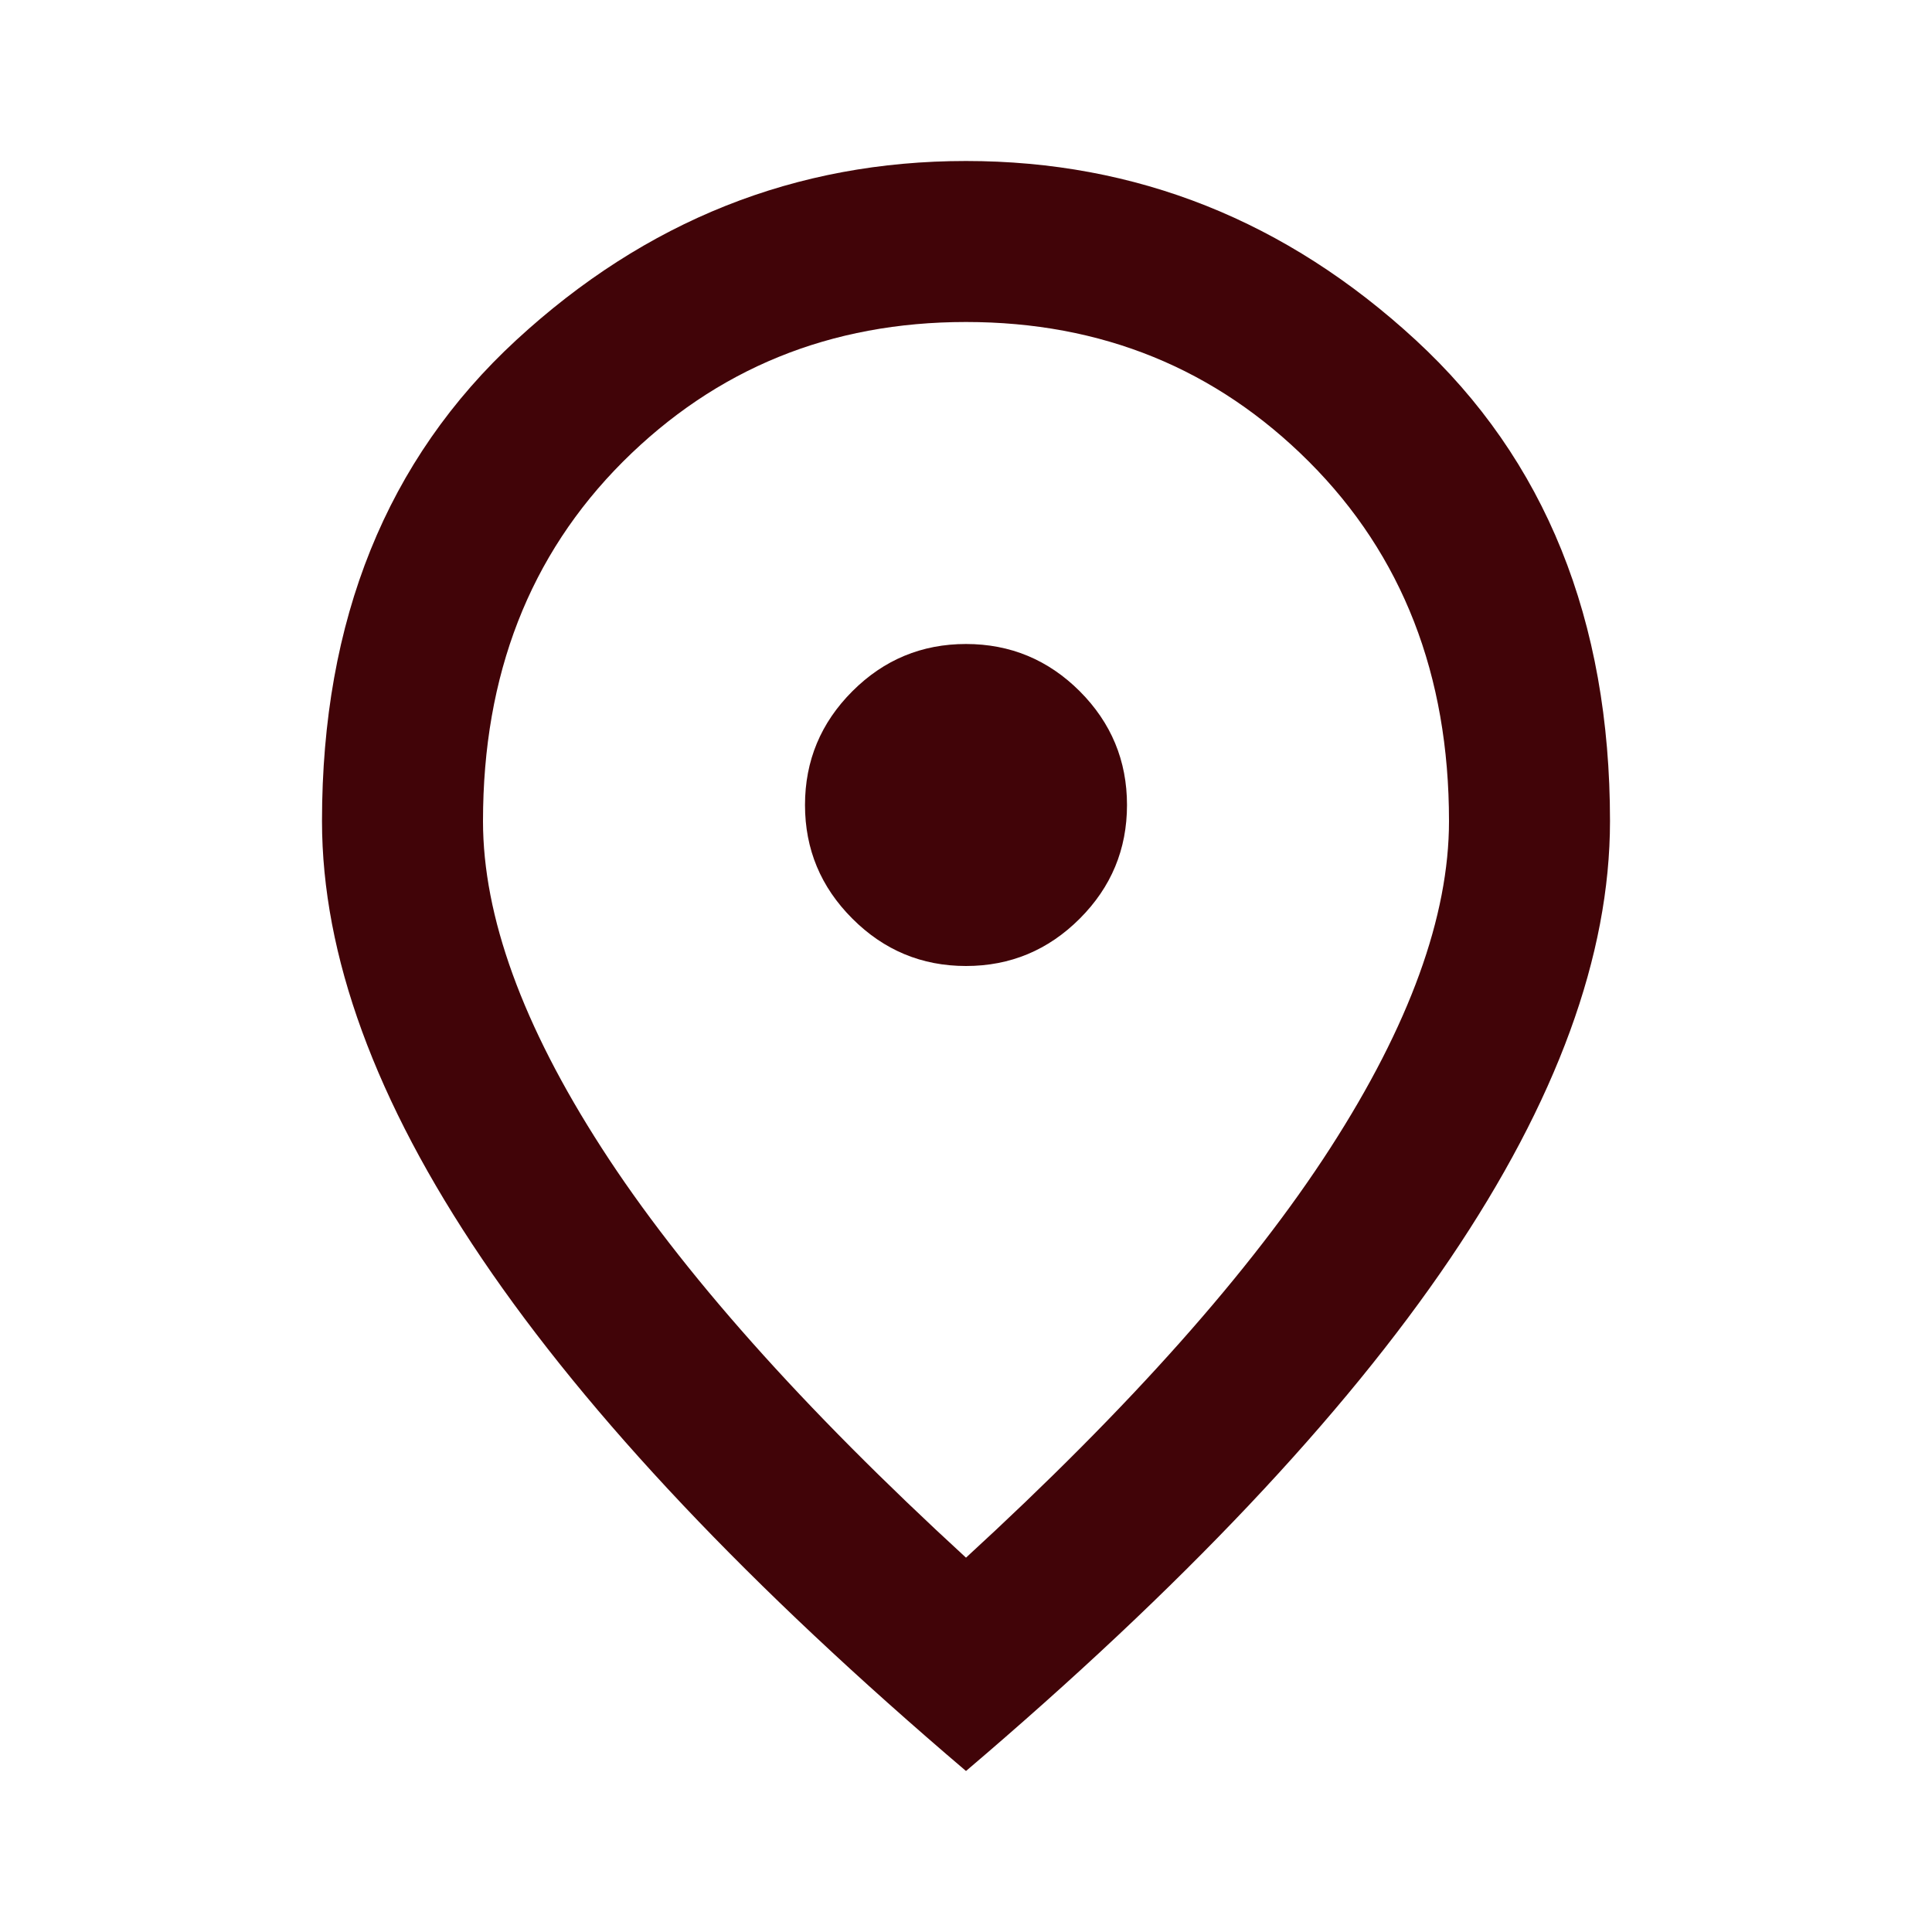 <?xml version="1.0" encoding="UTF-8"?> <svg xmlns="http://www.w3.org/2000/svg" width="33" height="33" viewBox="0 0 33 33" fill="none"> <path d="M16.5 16.5C17.256 16.5 17.904 16.23 18.443 15.691C18.981 15.153 19.25 14.506 19.25 13.75C19.25 12.994 18.981 12.346 18.443 11.807C17.904 11.269 17.256 11 16.5 11C15.744 11 15.097 11.269 14.559 11.807C14.02 12.346 13.75 12.994 13.75 13.75C13.75 14.506 14.02 15.153 14.559 15.691C15.097 16.23 15.744 16.5 16.5 16.5ZM16.5 26.606C19.296 24.04 21.37 21.708 22.722 19.61C24.074 17.514 24.75 15.652 24.75 14.025C24.75 11.527 23.953 9.482 22.36 7.888C20.768 6.296 18.815 5.5 16.5 5.5C14.185 5.5 12.232 6.296 10.638 7.888C9.046 9.482 8.25 11.527 8.25 14.025C8.25 15.652 8.926 17.514 10.278 19.61C11.63 21.708 13.704 24.04 16.5 26.606ZM16.5 30.25C12.81 27.11 10.055 24.194 8.233 21.501C6.411 18.809 5.5 16.317 5.5 14.025C5.5 10.588 6.606 7.849 8.818 5.809C11.029 3.77 13.59 2.75 16.5 2.75C19.41 2.75 21.971 3.77 24.182 5.809C26.394 7.849 27.5 10.588 27.5 14.025C27.5 16.317 26.589 18.809 24.768 21.501C22.945 24.194 20.19 27.11 16.5 30.25Z" fill="#410408"></path> </svg> 